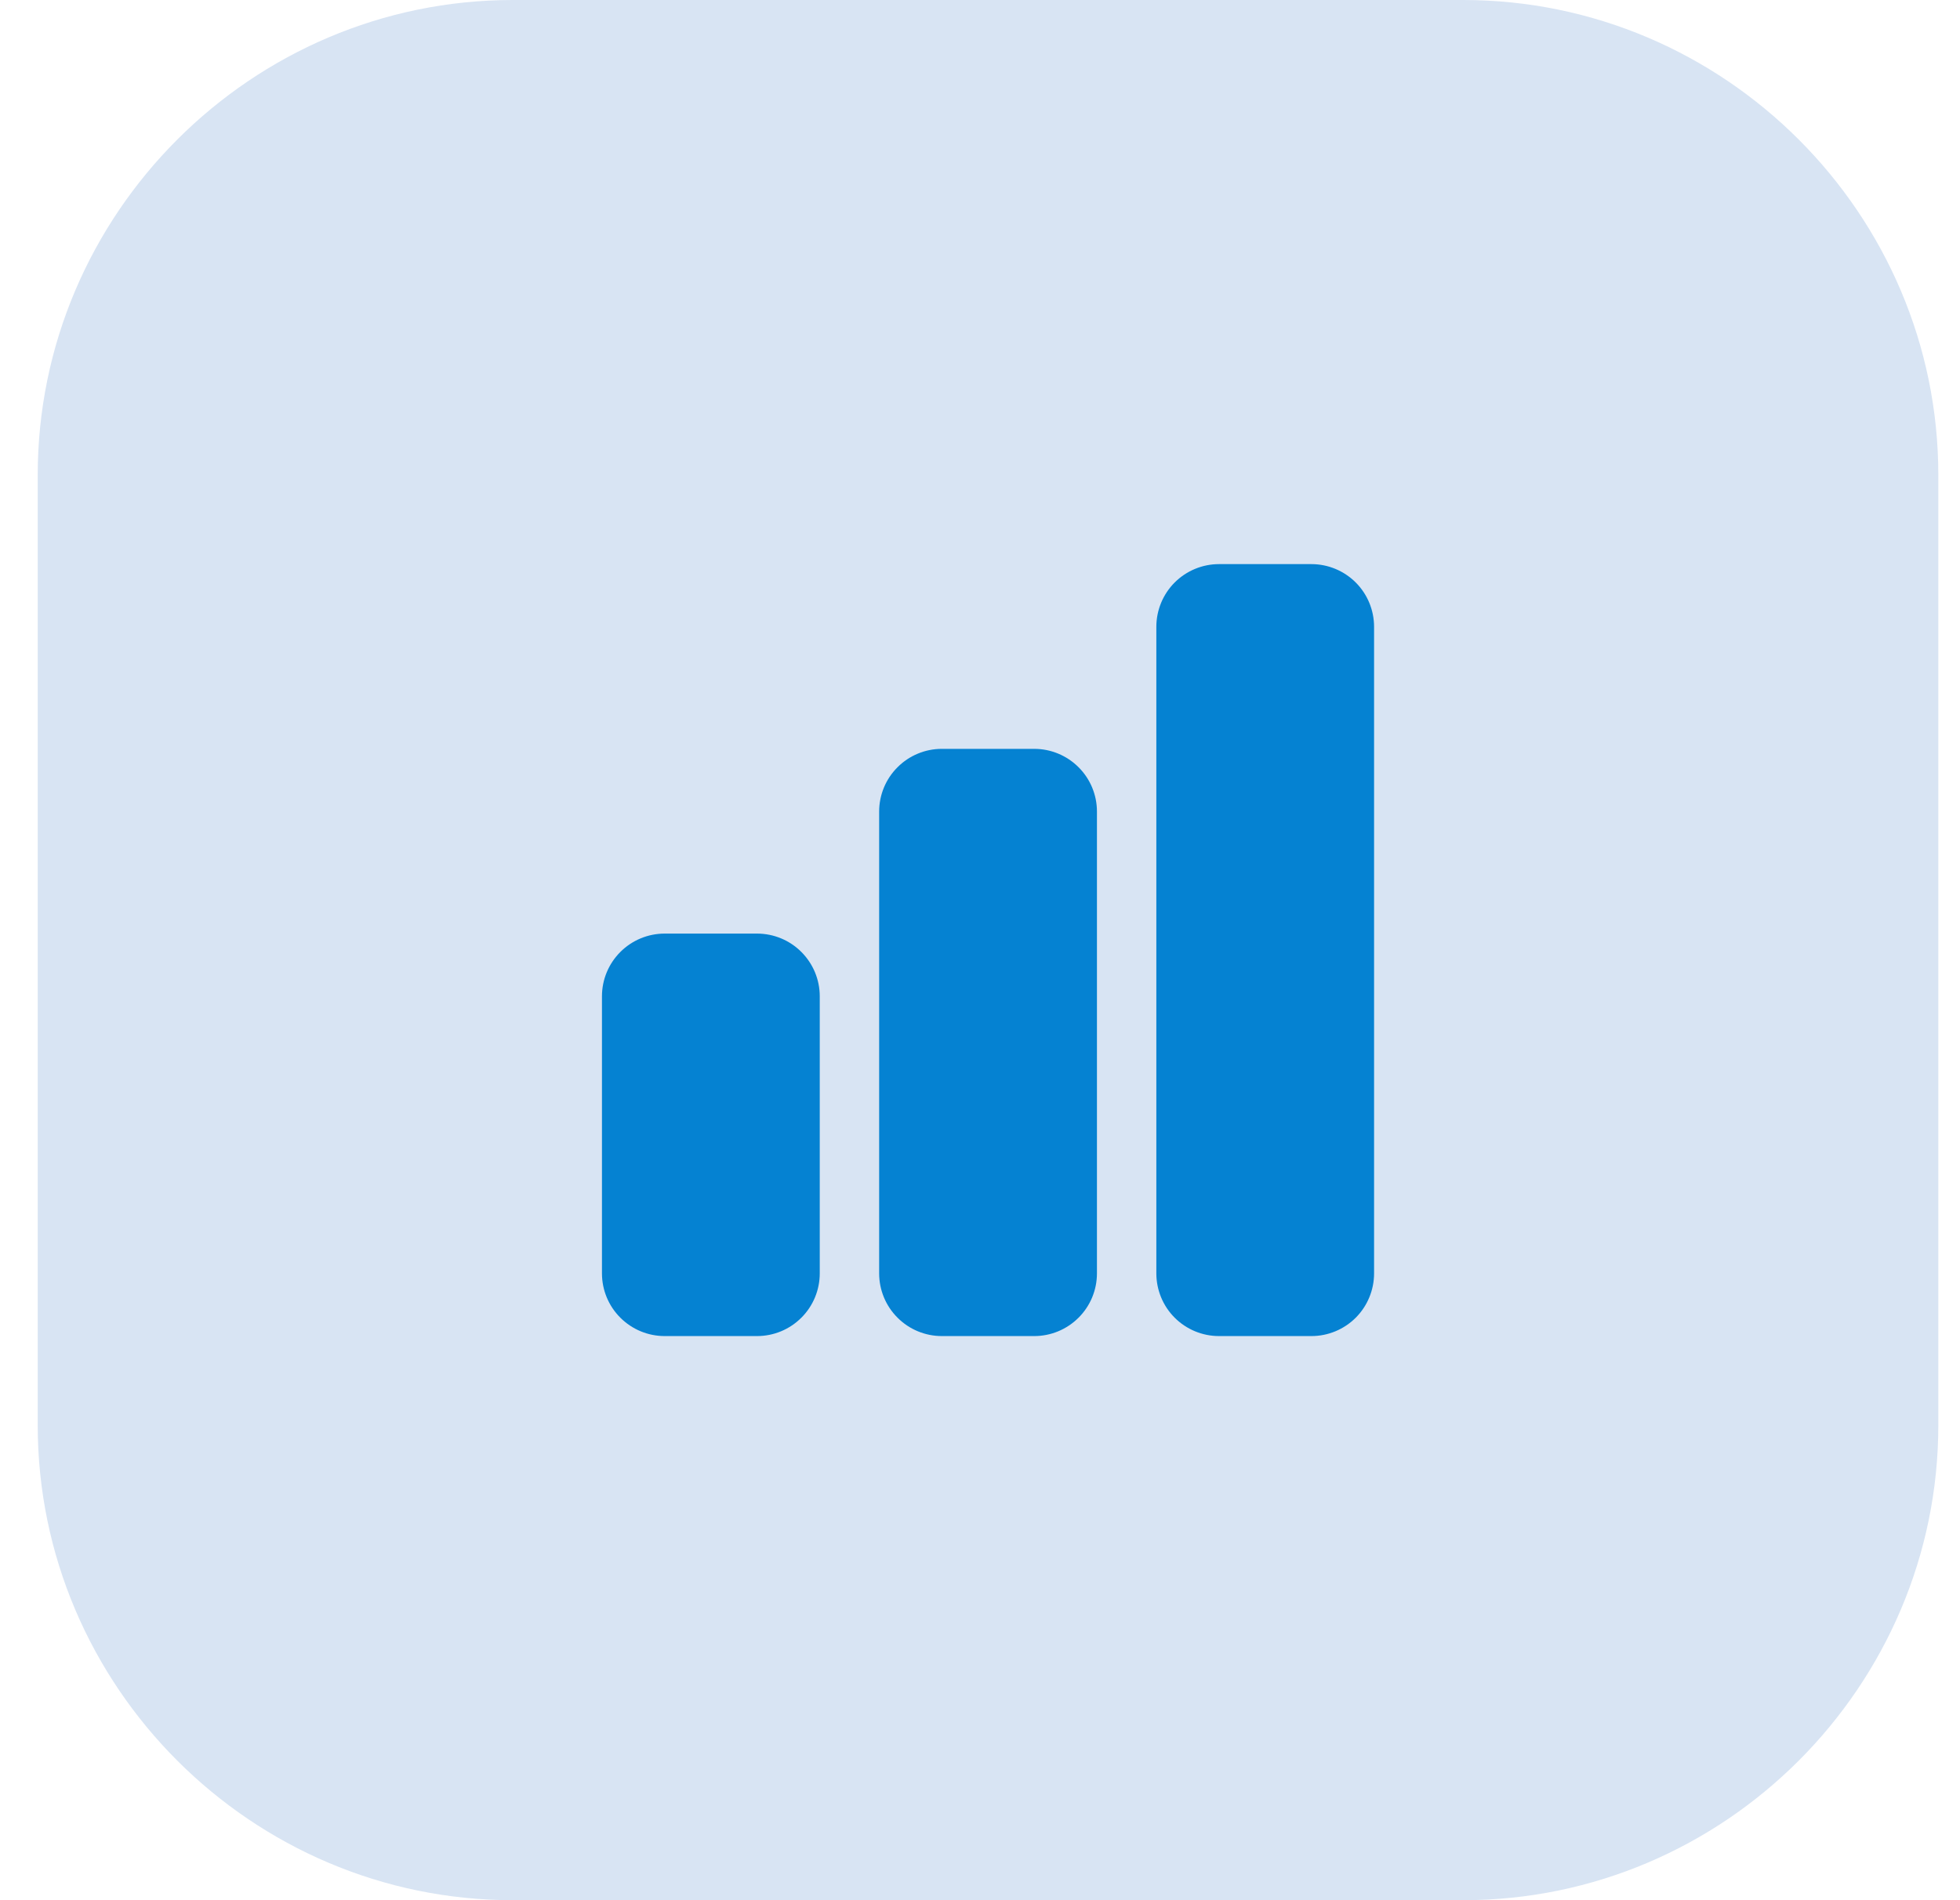 <?xml version="1.0" encoding="UTF-8"?> <svg xmlns="http://www.w3.org/2000/svg" width="33" height="32" viewBox="0 0 33 32" fill="none"><g clip-path="url(#clip0_174_472)"><path d="M24.635 32H8.635C4.235 32 0.635 28.4 0.635 24V8C0.635 3.6 4.235 0 8.635 0H24.635C29.035 0 32.635 3.6 32.635 8V24C32.635 28.4 29.035 32 24.635 32Z" fill="#D8E4F3"></path><path d="M14.302 21.444V16.778C14.302 16.365 14.138 15.97 13.846 15.678C13.555 15.386 13.159 15.222 12.746 15.222H11.191C10.778 15.222 10.383 15.386 10.091 15.678C9.799 15.97 9.635 16.365 9.635 16.778V21.444C9.635 21.857 9.799 22.253 10.091 22.544C10.383 22.836 10.778 23 11.191 23H12.746C13.159 23 13.555 22.836 13.846 22.544C14.138 22.253 14.302 21.857 14.302 21.444ZM14.302 21.444V13.667C14.302 13.254 14.466 12.858 14.758 12.567C15.049 12.275 15.445 12.111 15.857 12.111H17.413C17.826 12.111 18.221 12.275 18.513 12.567C18.805 12.858 18.969 13.254 18.969 13.667V21.444M14.302 21.444C14.302 21.857 14.466 22.253 14.758 22.544C15.049 22.836 15.445 23 15.857 23H17.413C17.826 23 18.221 22.836 18.513 22.544C18.805 22.253 18.969 21.857 18.969 21.444M18.969 21.444V10.556C18.969 10.143 19.133 9.747 19.424 9.456C19.716 9.164 20.112 9 20.524 9H22.08C22.492 9 22.888 9.164 23.18 9.456C23.471 9.747 23.635 10.143 23.635 10.556V21.444C23.635 21.857 23.471 22.253 23.18 22.544C22.888 22.836 22.492 23 22.08 23H20.524C20.112 23 19.716 22.836 19.424 22.544C19.133 22.253 18.969 21.857 18.969 21.444Z" fill="#0582D2"></path><path d="M14.302 21.444V16.778C14.302 16.365 14.138 15.97 13.846 15.678C13.555 15.386 13.159 15.222 12.746 15.222H11.191C10.778 15.222 10.383 15.386 10.091 15.678C9.799 15.97 9.635 16.365 9.635 16.778V21.444C9.635 21.857 9.799 22.253 10.091 22.544C10.383 22.836 10.778 23 11.191 23H12.746C13.159 23 13.555 22.836 13.846 22.544C14.138 22.253 14.302 21.857 14.302 21.444ZM14.302 21.444V13.667C14.302 13.254 14.466 12.858 14.758 12.567C15.049 12.275 15.445 12.111 15.857 12.111H17.413C17.826 12.111 18.221 12.275 18.513 12.567C18.805 12.858 18.969 13.254 18.969 13.667V21.444M14.302 21.444C14.302 21.857 14.466 22.253 14.758 22.544C15.049 22.836 15.445 23 15.857 23H17.413C17.826 23 18.221 22.836 18.513 22.544C18.805 22.253 18.969 21.857 18.969 21.444M18.969 21.444V10.556C18.969 10.143 19.133 9.747 19.424 9.456C19.716 9.164 20.112 9 20.524 9H22.08C22.492 9 22.888 9.164 23.18 9.456C23.471 9.747 23.635 10.143 23.635 10.556V21.444C23.635 21.857 23.471 22.253 23.18 22.544C22.888 22.836 22.492 23 22.08 23H20.524C20.112 23 19.716 22.836 19.424 22.544C19.133 22.253 18.969 21.857 18.969 21.444Z" stroke="#D8E4F3" stroke-linecap="round" stroke-linejoin="round"></path></g><defs><clipPath id="clip0_174_472"><rect width="32" height="32" fill="white" transform="translate(0.635)"></rect></clipPath></defs></svg> 